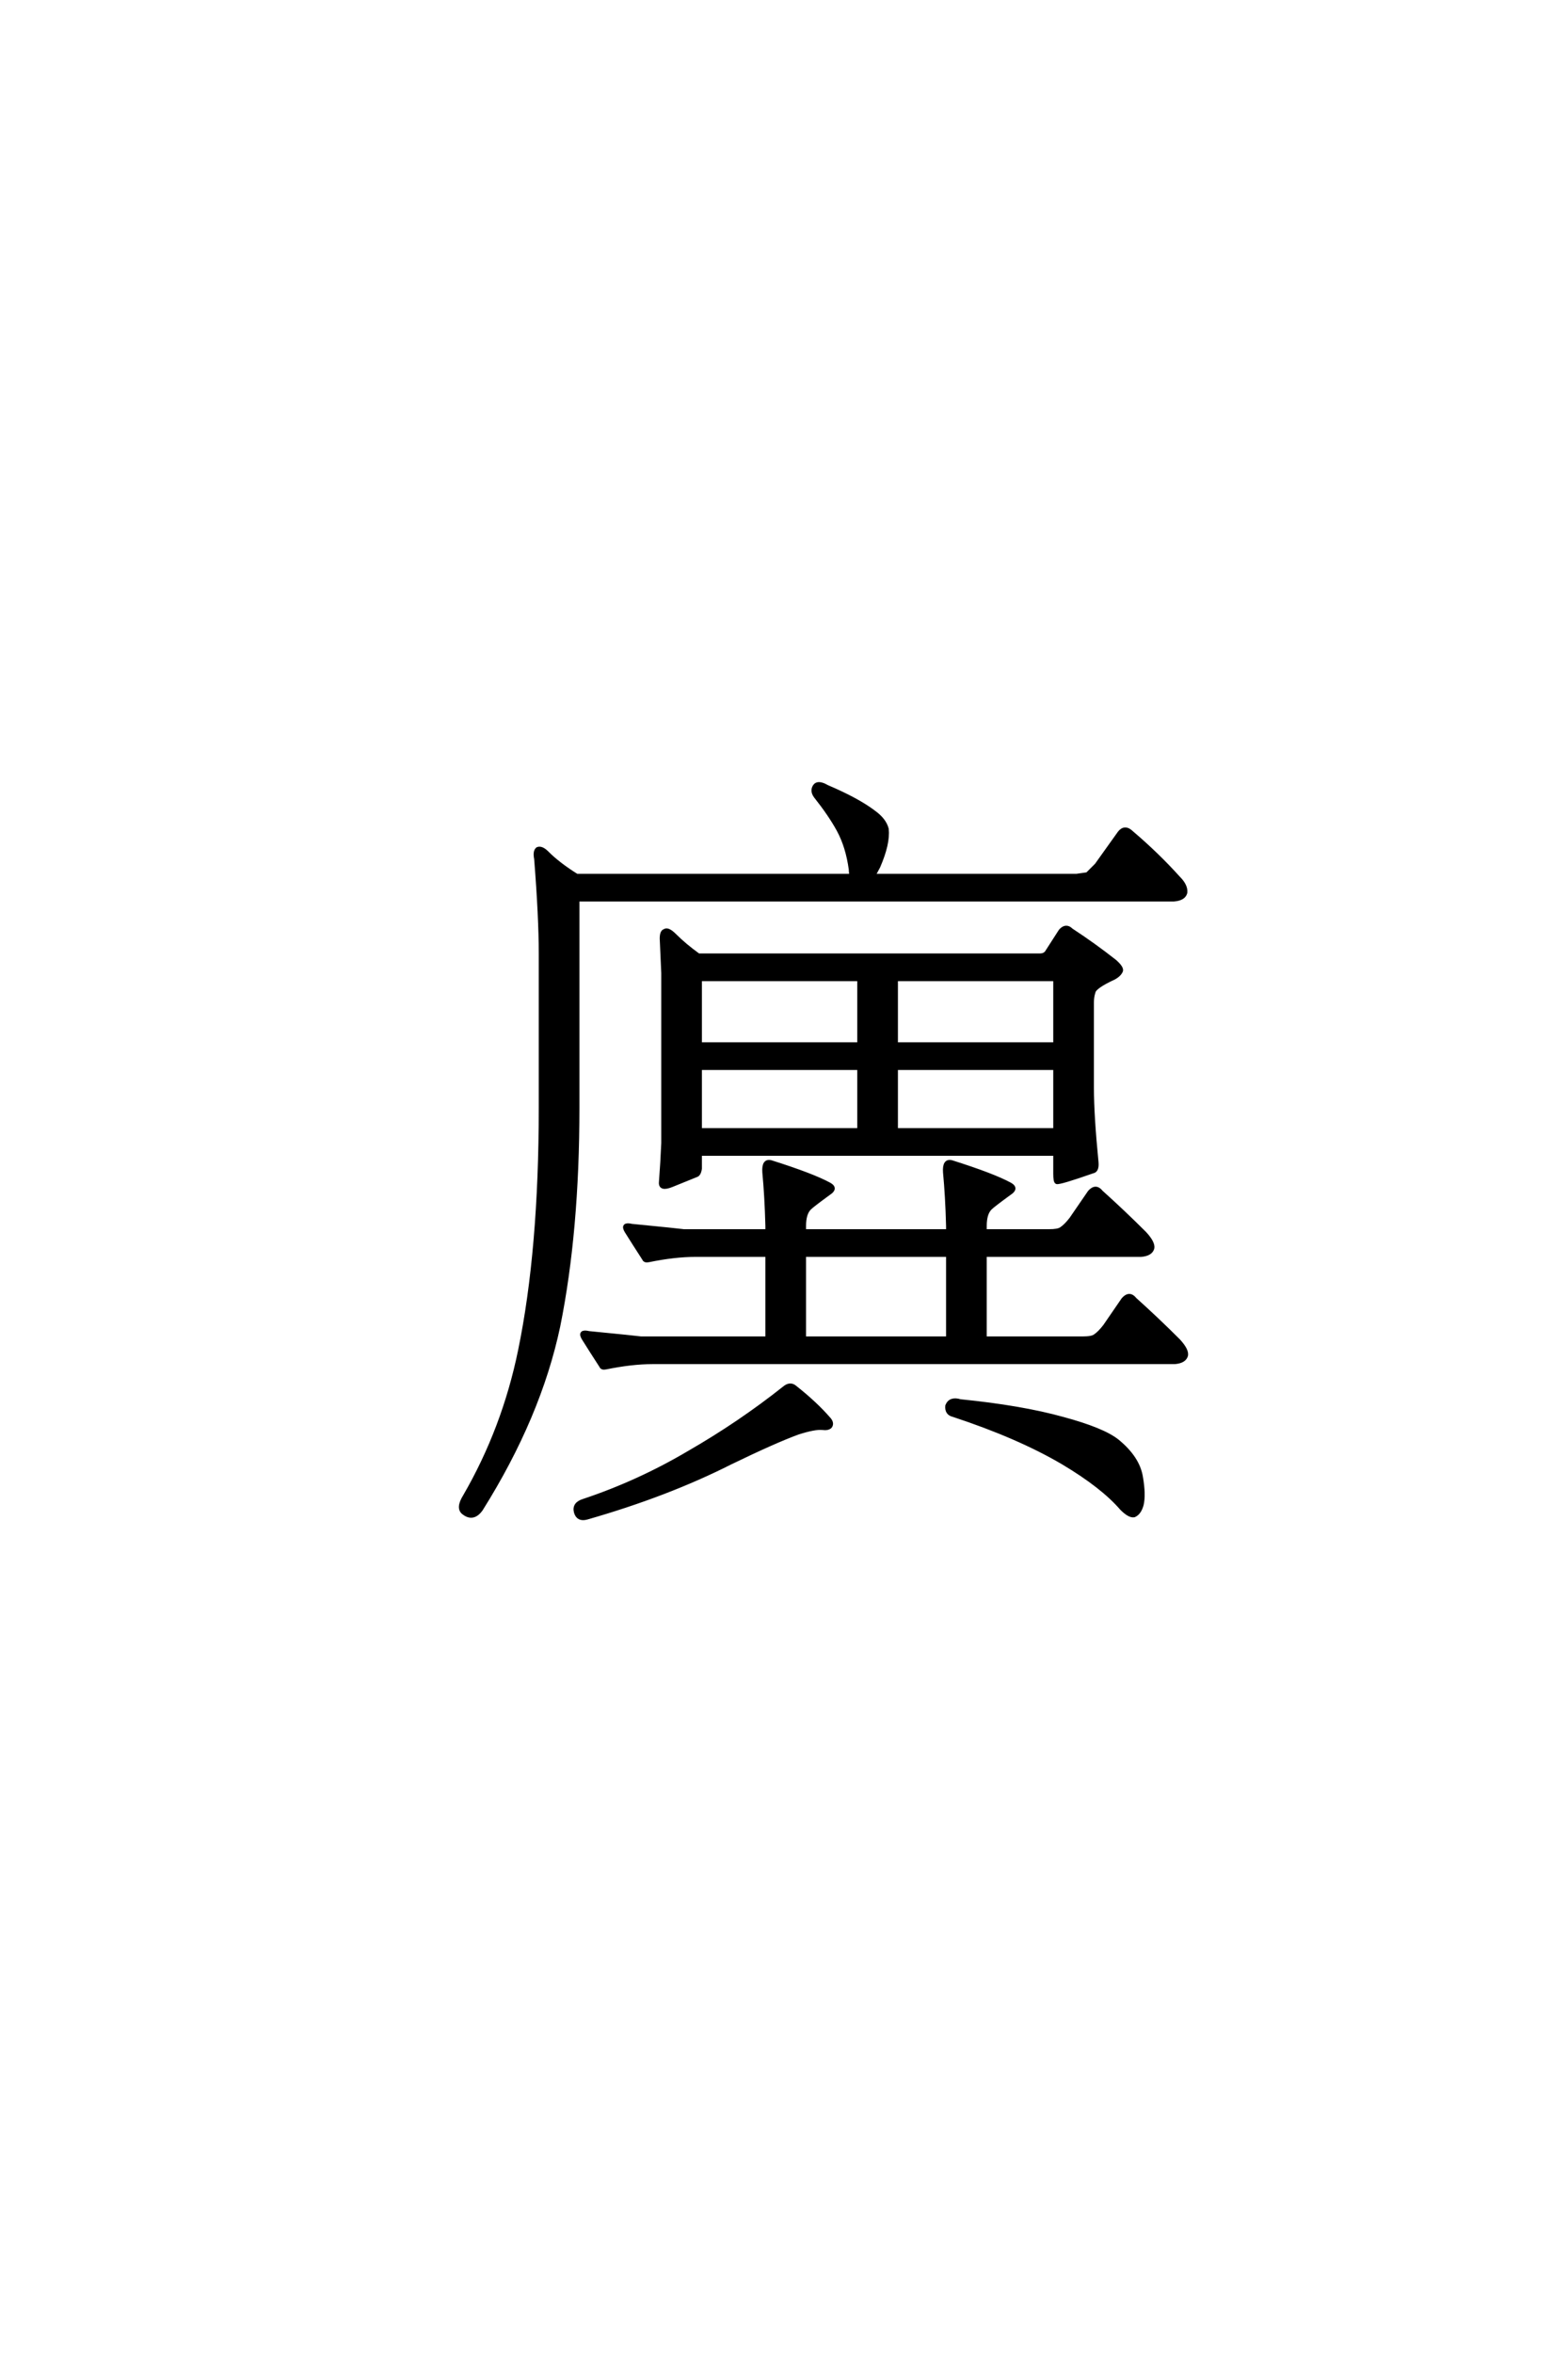 <?xml version='1.0' encoding='UTF-8'?>
<!DOCTYPE svg PUBLIC "-//W3C//DTD SVG 1.0//EN"
"http://www.w3.org/TR/2001/REC-SVG-20010904/DTD/svg10.dtd">

<svg xmlns='http://www.w3.org/2000/svg' version='1.0' width='40.0' height='60.0'>

 <g transform='scale(0.1 -0.1) translate(110.0 -370.0)'>
  <path d='M155.281 126.375
Q156.453 126.375 157.031 127.156
L160.547 132.625
Q161.922 134.188 163.281 132.812
Q168.953 129.109 174.422 124.812
Q176.172 123.25 175.984 122.469
Q175.594 121.484 174.219 120.703
Q169.141 118.359 168.953 117
Q168.562 115.828 168.562 114.453
L168.562 92.578
Q168.562 85.547 169.734 73.641
Q169.922 71.484 168.75 71.297
Q160.359 68.359 159.578 68.562
Q159.188 68.75 159.188 70.703
L159.188 75.781
L68.562 75.781
L68.562 72.078
Q68.359 70.516 67.578 70.312
Q65.625 69.531 61.328 67.781
Q58.406 66.609 58.594 68.562
Q58.984 73.641 59.188 78.516
L59.188 121.875
Q58.984 126.953 58.797 130.672
Q58.797 132.422 59.578 132.625
Q60.359 133.203 62.109 131.453
Q64.656 128.906 68.172 126.375
L155.281 126.375
L155.281 126.375
M109.188 97.656
L68.562 97.656
L68.562 81.844
L109.188 81.844
L109.188 97.656
L109.188 97.656
M118.562 81.844
L159.188 81.844
L159.188 97.656
L118.562 97.656
L118.562 81.844
L118.562 81.844
M109.188 120.312
L68.562 120.312
L68.562 103.719
L109.188 103.719
L109.188 120.312
L109.188 120.312
M118.562 103.719
L159.188 103.719
L159.188 120.312
L118.562 120.312
L118.562 103.719
L118.562 103.719
M56.453 22.656
Q51.172 22.656 44.531 21.297
Q43.562 21.094 43.359 21.688
Q40.828 25.594 38.875 28.719
Q37.703 30.672 40.234 30.078
Q52.156 28.906 53.516 28.719
L85.75 28.719
L85.75 50
L67.391 50
Q62.109 50 55.469 48.641
Q54.5 48.438 54.297 49.031
Q51.766 52.938 49.812 56.062
Q48.641 58.016 51.172 57.422
Q63.094 56.25 64.453 56.062
L85.75 56.062
L85.75 57.422
Q85.547 65.047 84.969 71.094
Q84.766 74.219 86.719 73.641
Q97.266 70.312 101.562 67.969
Q103.328 67 101.562 65.828
Q97.266 62.703 96.484 61.922
Q95.125 60.547 95.125 57.422
L95.125 56.062
L131.844 56.062
L131.844 57.422
Q131.641 65.047 131.062 71.094
Q130.859 74.219 132.812 73.641
Q143.359 70.312 147.656 67.969
Q149.422 67 147.656 65.828
Q143.359 62.703 142.578 61.922
Q141.219 60.547 141.219 57.422
L141.219 56.062
L157.625 56.062
Q159.969 56.062 160.75 56.641
Q161.922 57.422 163.281 59.188
L167.969 66.016
Q169.531 67.781 170.906 66.016
Q176.562 60.938 182.031 55.469
Q184.188 53.125 183.984 51.766
Q183.594 50.203 181.062 50
L141.219 50
L141.219 28.719
L166.219 28.719
Q168.562 28.719 169.344 29.297
Q170.516 30.078 171.875 31.844
L176.562 38.672
Q178.125 40.438 179.5 38.672
Q185.156 33.594 190.625 28.125
Q192.781 25.781 192.578 24.422
Q192.188 22.859 189.656 22.656
L56.453 22.656
L56.453 22.656
M131.844 28.719
L131.844 50
L95.125 50
L95.125 28.719
L131.844 28.719
L131.844 28.719
M90.047 16.016
Q91.406 17.188 92.578 16.406
Q98.047 12.109 101.562 8.016
Q102.344 7.031 101.766 6.25
Q101.172 5.672 99.812 5.859
Q97.859 6.062 93.562 4.688
Q87.703 2.547 76.375 -2.938
Q60.156 -11.141 39.656 -17
Q37.5 -17.578 36.922 -15.625
Q36.328 -13.484 38.875 -12.703
Q52.938 -8.016 65.828 -0.391
Q78.719 7.031 90.047 16.016
Q78.719 7.031 90.047 16.016
M133.203 9.188
Q131.453 9.578 131.641 11.531
Q132.422 13.484 134.969 12.703
Q150.594 11.141 161.141 8.203
Q171.297 5.469 175 2.547
Q180.281 -1.766 181.062 -6.641
Q181.844 -11.141 181.25 -13.672
Q180.672 -15.828 179.297 -16.406
Q178.125 -16.609 176.172 -14.656
Q171.297 -8.984 161.141 -2.938
Q149.812 3.719 133.203 9.188
Q149.812 3.719 133.203 9.188
M37.312 87.5
Q37.312 56.062 32.422 31.844
Q27.547 8.797 12.703 -14.844
Q10.75 -17.578 8.406 -15.828
Q6.641 -14.656 8.594 -11.531
Q18.562 5.672 22.656 25.594
Q27.938 51.172 27.938 87.5
L27.938 126.766
Q27.938 136.141 26.766 150.984
Q26.375 152.938 27.156 153.516
Q28.125 153.906 29.5 152.547
Q32.422 149.609 37.109 146.688
L107.234 146.688
Q107.031 147.469 107.031 148.25
Q106.25 154.109 103.906 158.406
Q101.766 162.312 98.047 167
Q97.078 168.359 97.859 169.531
Q98.641 170.703 100.984 169.344
Q108.797 166.016 112.891 162.891
Q115.625 160.938 116.219 158.594
Q116.609 154.891 114.062 149.031
Q113.281 147.469 112.703 146.688
L164.656 146.688
Q166.016 146.875 167.391 147.078
Q168.359 148.047 169.734 149.422
L175.594 157.625
Q176.953 159.375 178.719 157.625
Q185.156 152.156 190.625 146.094
Q192.578 144.141 192.391 142.391
Q192 140.828 189.453 140.625
L37.312 140.625
L37.312 87.5
' style='fill: #000000; stroke: #000000'/>
 </g>
</svg>
